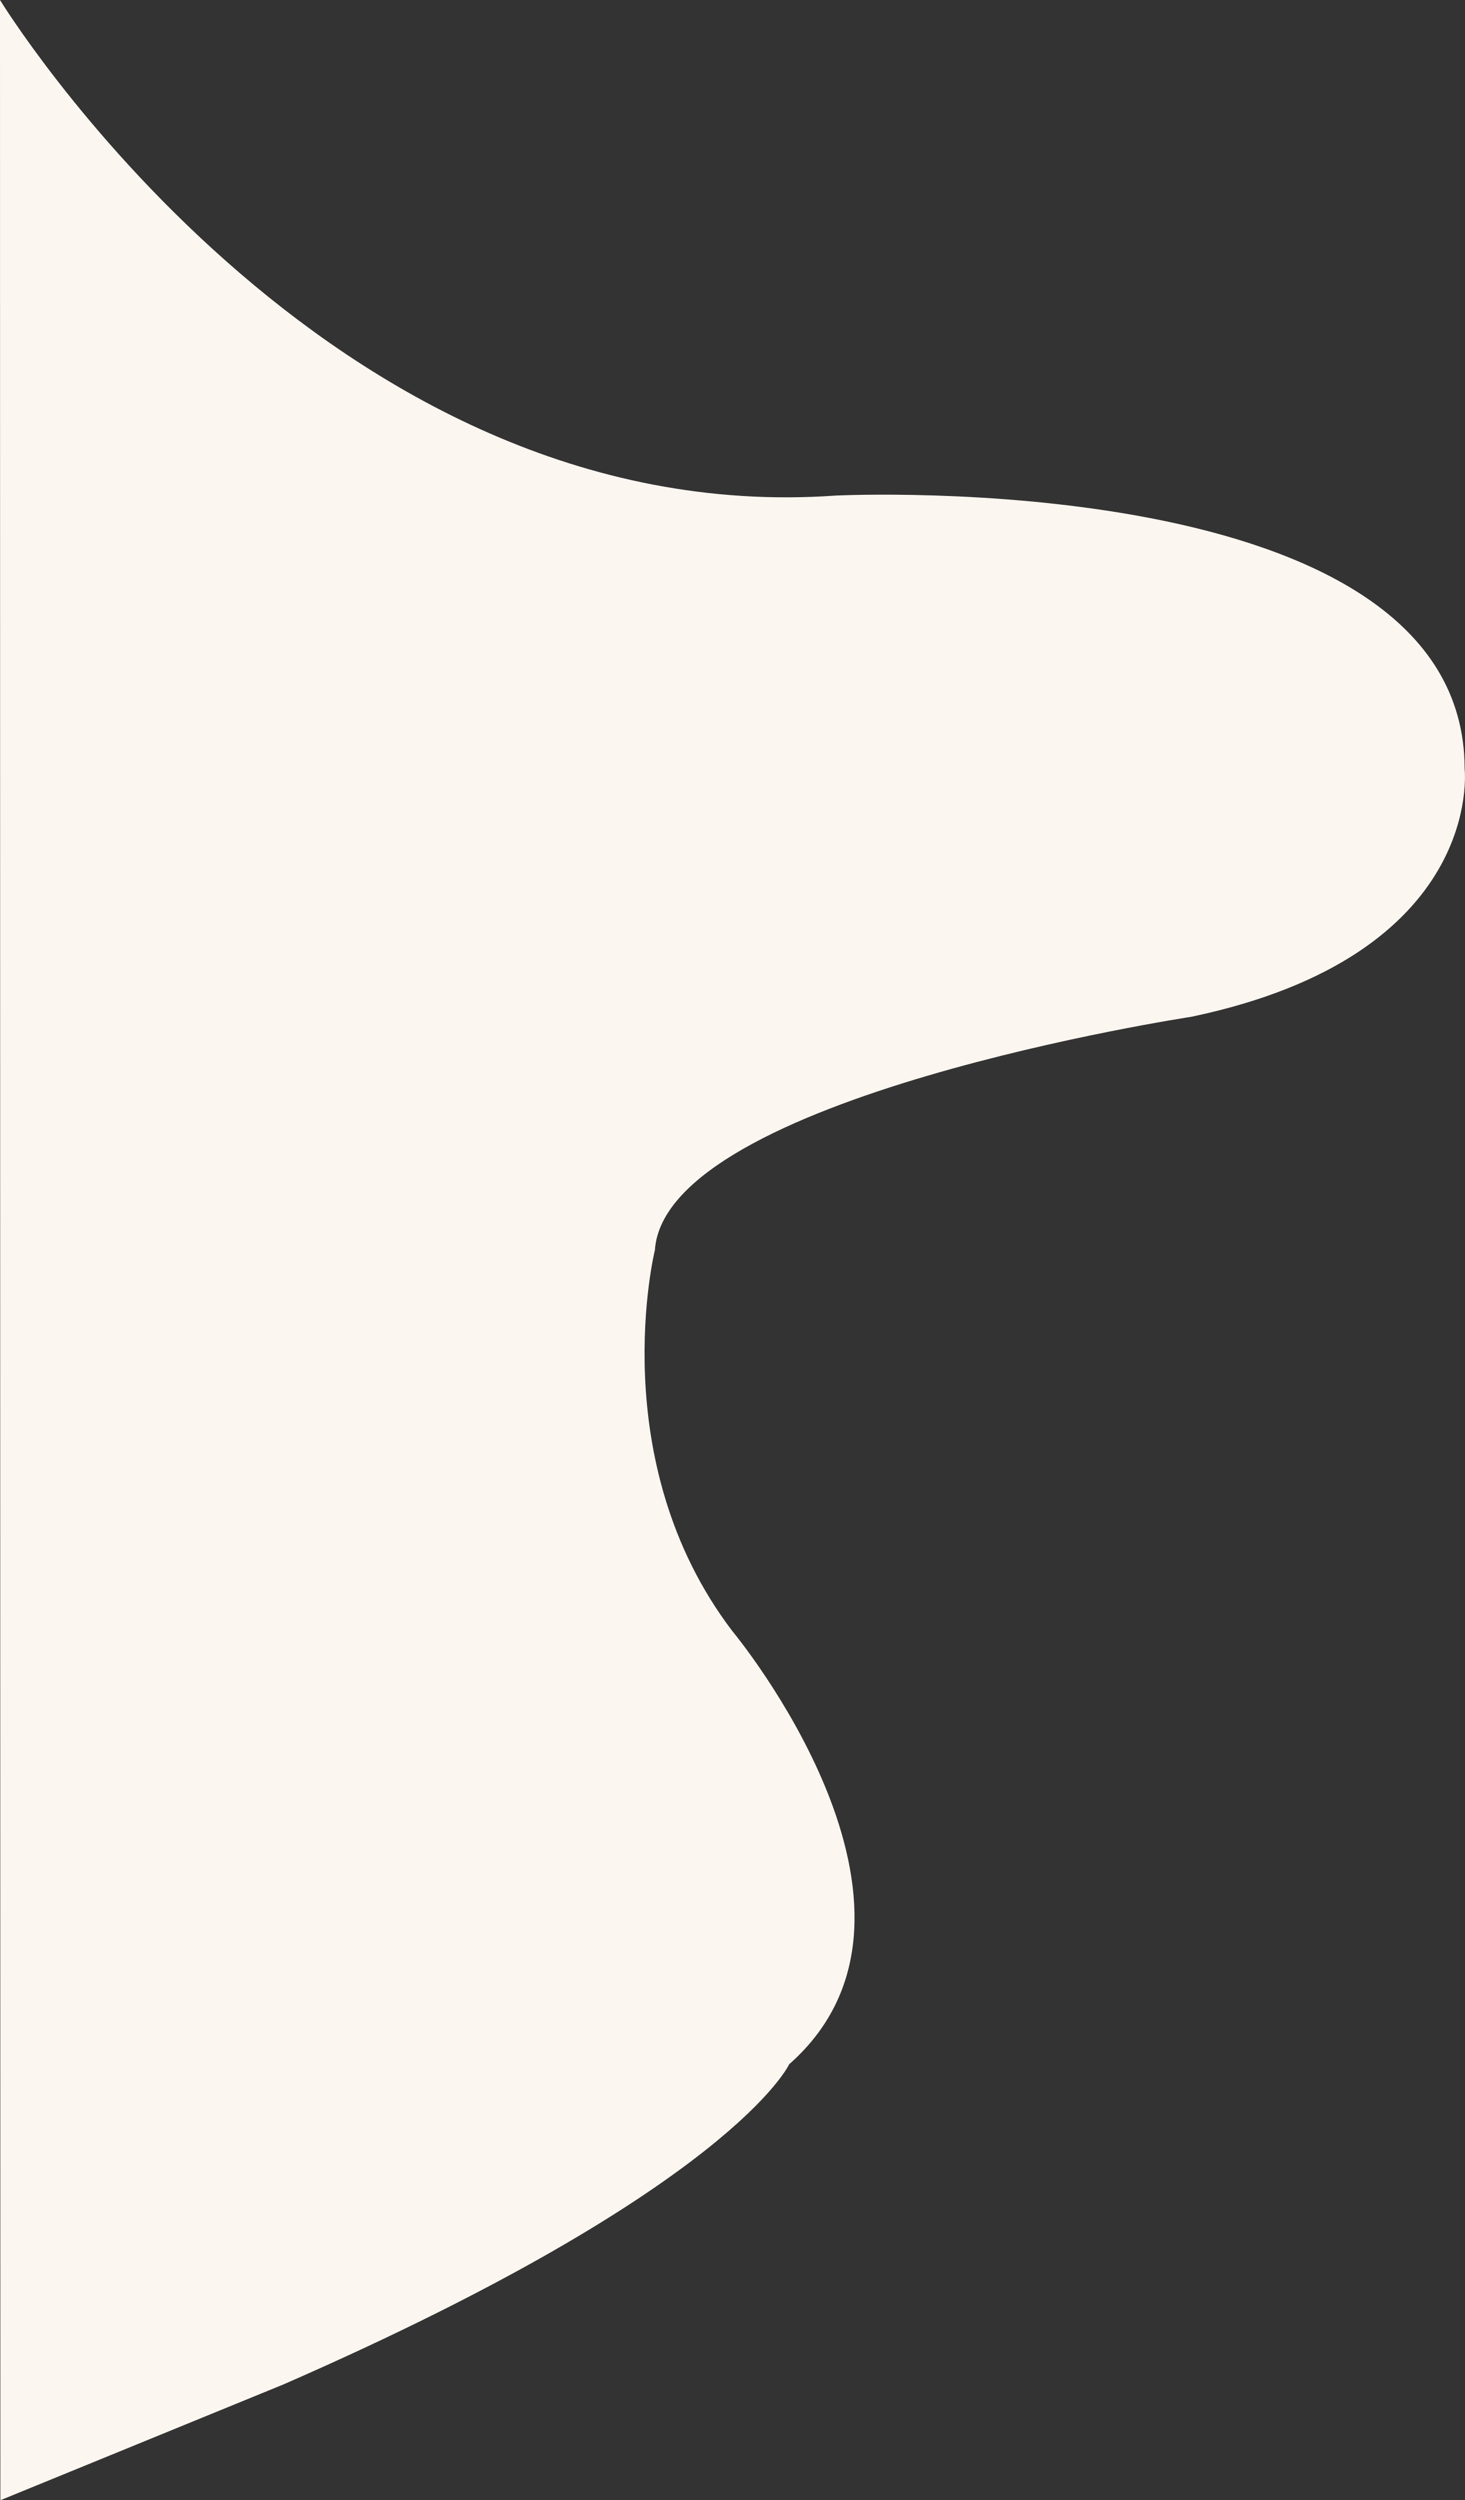 <?xml version="1.0" encoding="utf-8"?>
<!-- Generator: Adobe Illustrator 24.1.0, SVG Export Plug-In . SVG Version: 6.00 Build 0)  -->
<svg version="1.1" id="Layer_1" xmlns="http://www.w3.org/2000/svg" xmlns:xlink="http://www.w3.org/1999/xlink" x="0px" y="0px"
	 viewBox="0 0 405.8 692.2" enable-background="new 0 0 405.8 692.2" xml:space="preserve">
<rect x="0" y="0" width="405.8" height="692.2" fill="#333333" stroke="none"/>
<path fill="#FBF6F0" d="M0.1,692.2l78.5-32.1c124.3-54.3,140-88.6,140-88.6c48.5-42.8-15.8-120-15.8-120
	c-35.8-47.1-21.4-105.4-21.4-105.4c2.9-42.5,148.6-64.6,148.6-64.6c81.5-17.1,75.7-68.6,75.7-68.6c0-84.3-174.2-75.7-174.2-75.7
	C90,147.2,0,0,0,0L0.1,692.2z"/>
</svg>
